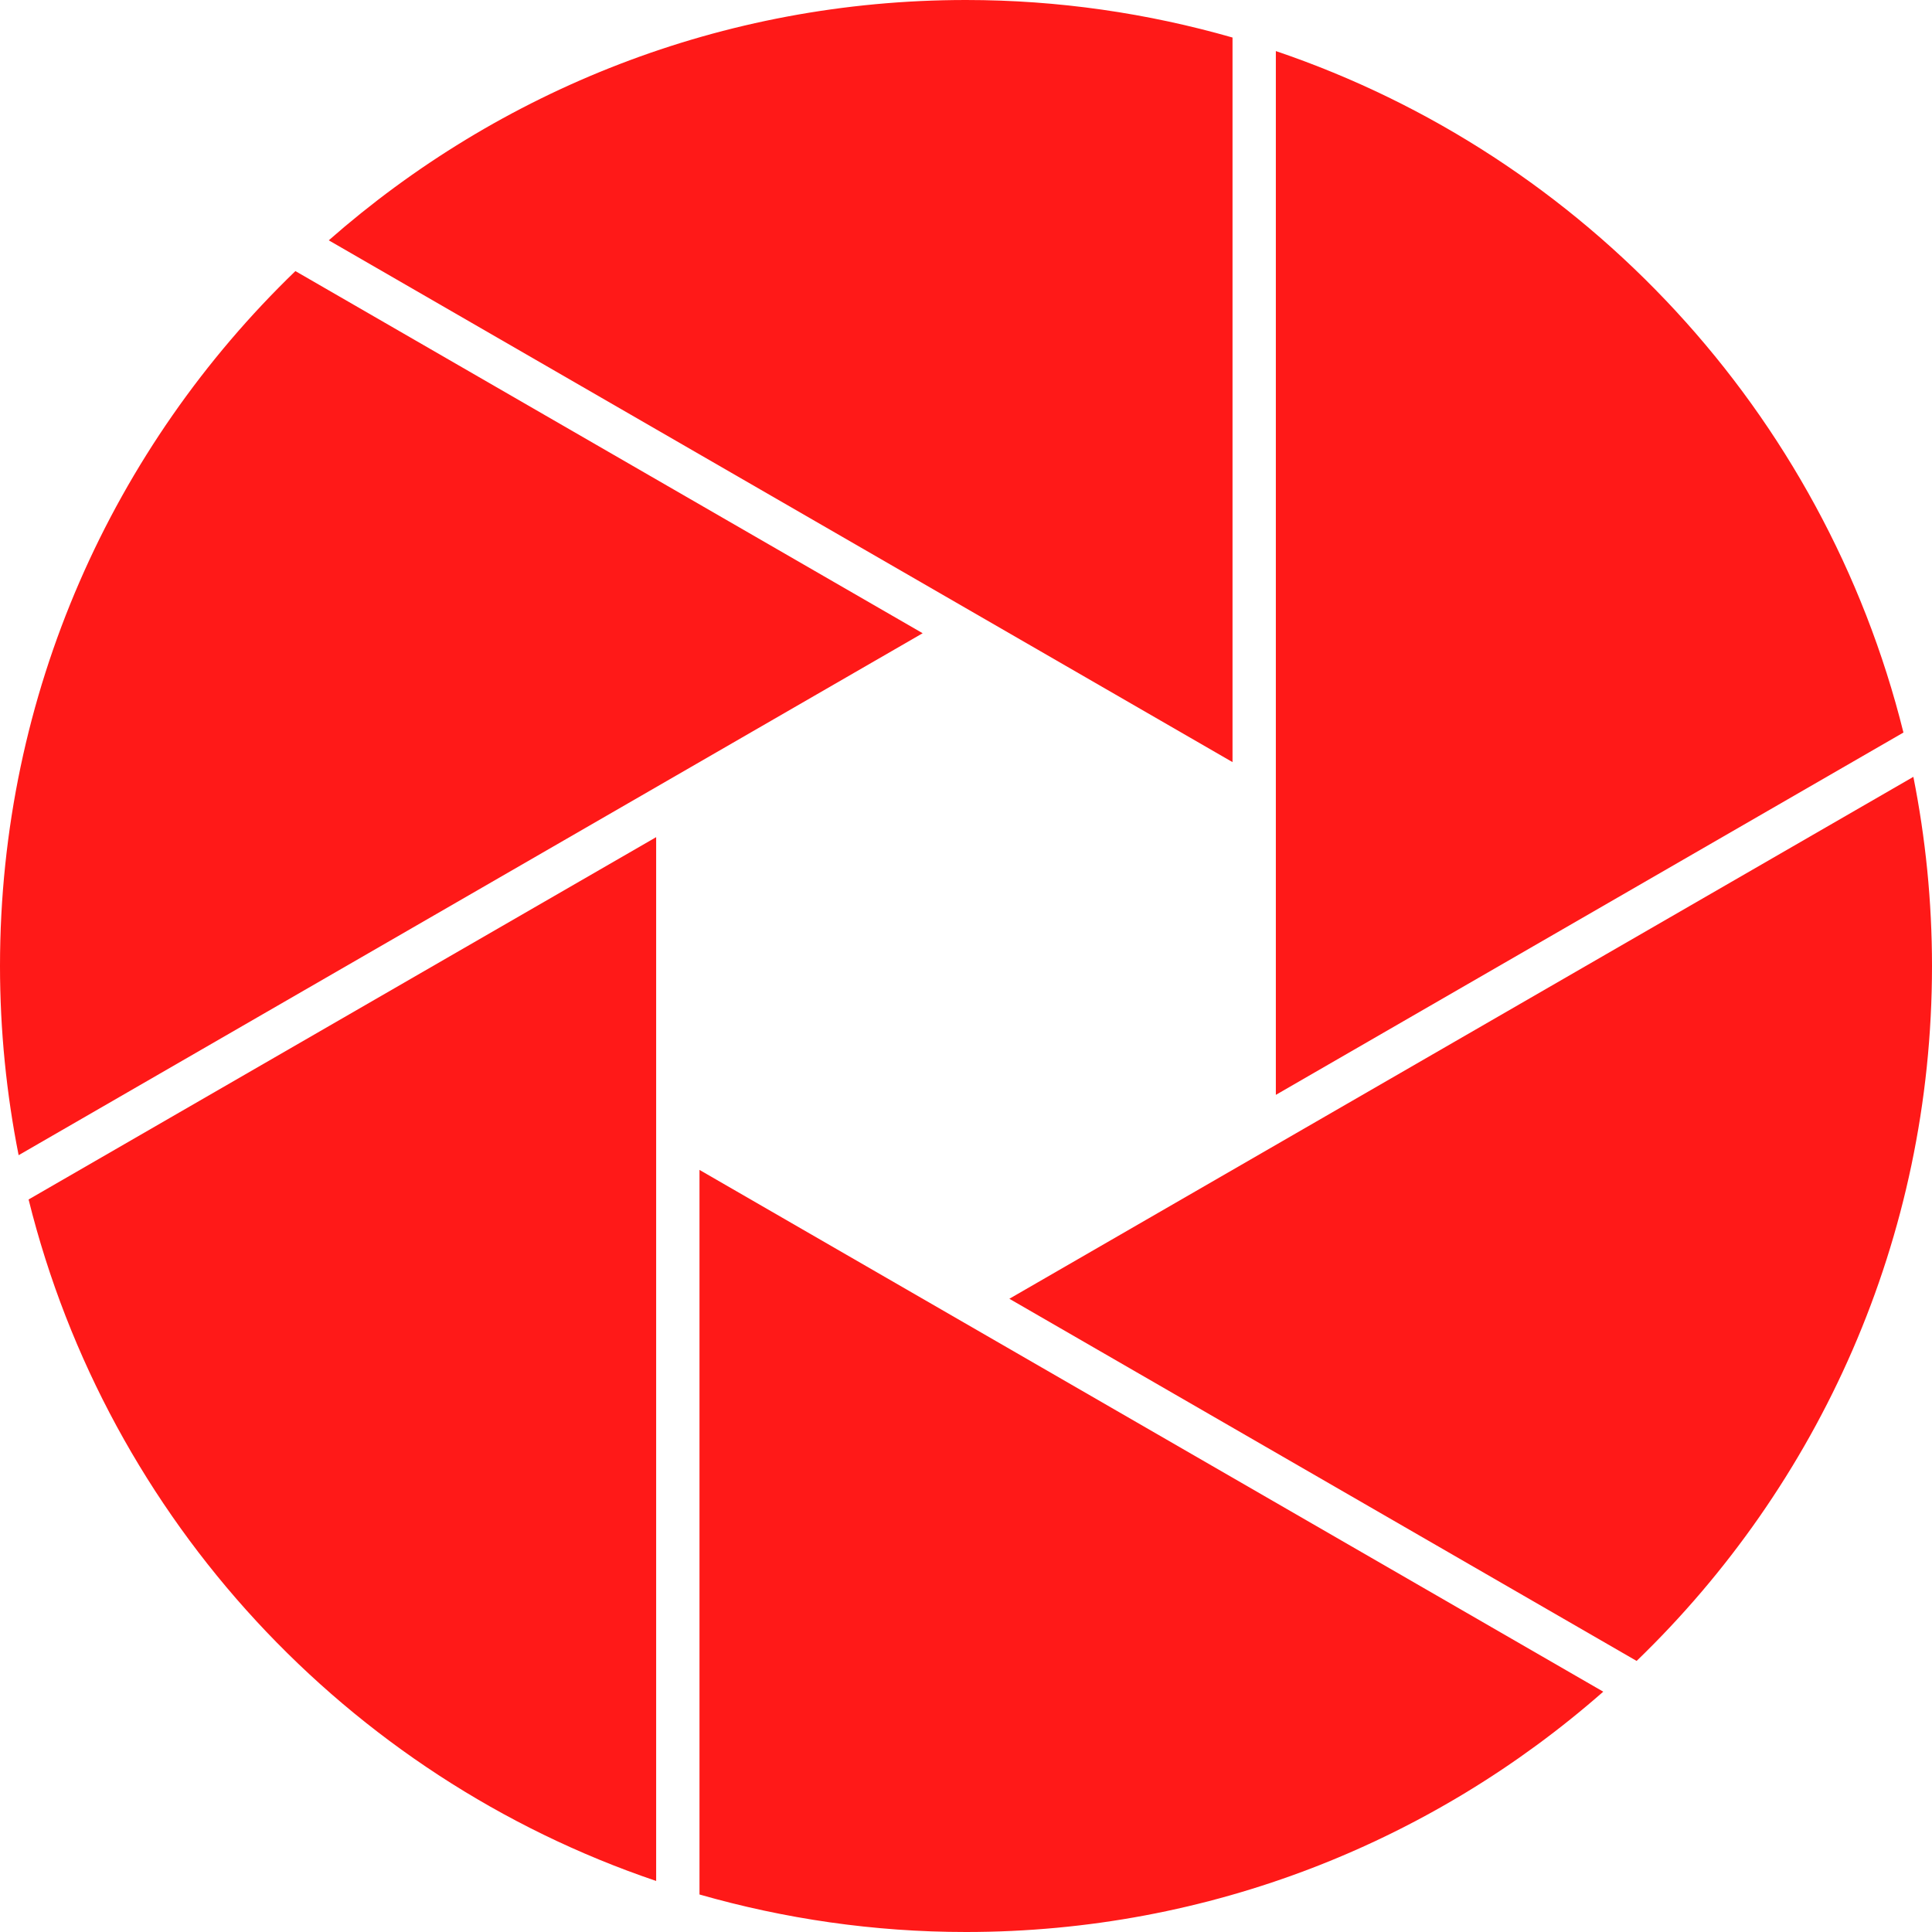 <?xml version="1.0" encoding="UTF-8"?>
<!DOCTYPE svg PUBLIC "-//W3C//DTD SVG 1.1//EN" "http://www.w3.org/Graphics/SVG/1.1/DTD/svg11.dtd">
<svg version="1.1" xmlns="http://www.w3.org/2000/svg" xmlns:xlink="http://www.w3.org/1999/xlink" x="0" y="0" width="648" height="648" viewBox="0, 0, 648, 648">
  <g id="Layer_1" transform="translate(-1881.332, 2975.239)">
    <g>
      <path d="M2294.724,-2719.623 L2294.724,-2962.651 C2266.316,-2970.781 2236.354,-2975.239 2205.333,-2975.239 C2123.417,-2975.239 2048.657,-2944.767 1991.598,-2894.634 z" fill="#FF1918"/>
      <path d="M2309.257,-2608.019 L2519.753,-2729.544 C2493.106,-2836.874 2412.966,-2922.996 2309.257,-2958.109 z" fill="#FF1918"/>
      <path d="M2190.797,-2762.85 L1980.407,-2884.315 C1919.356,-2825.396 1881.332,-2742.787 1881.332,-2651.239 C1881.332,-2629.514 1883.511,-2608.307 1887.58,-2587.786 z" fill="#FF1918"/>
      <path d="M2115.943,-2582.848 L2115.943,-2339.82 C2144.35,-2331.689 2174.312,-2327.239 2205.333,-2327.239 C2287.249,-2327.239 2362.017,-2357.704 2419.068,-2407.844 z" fill="#FF1918"/>
      <path d="M2101.41,-2694.456 L1890.921,-2572.93 C1917.561,-2465.594 1997.709,-2379.471 2101.41,-2344.358 z" fill="#FF1918"/>
      <path d="M2219.874,-2539.628 L2430.263,-2418.156 C2491.308,-2477.082 2529.332,-2559.684 2529.332,-2651.232 C2529.332,-2672.957 2527.16,-2694.164 2523.083,-2714.685 z" fill="#FF1918"/>
    </g>
  </g>
</svg>
